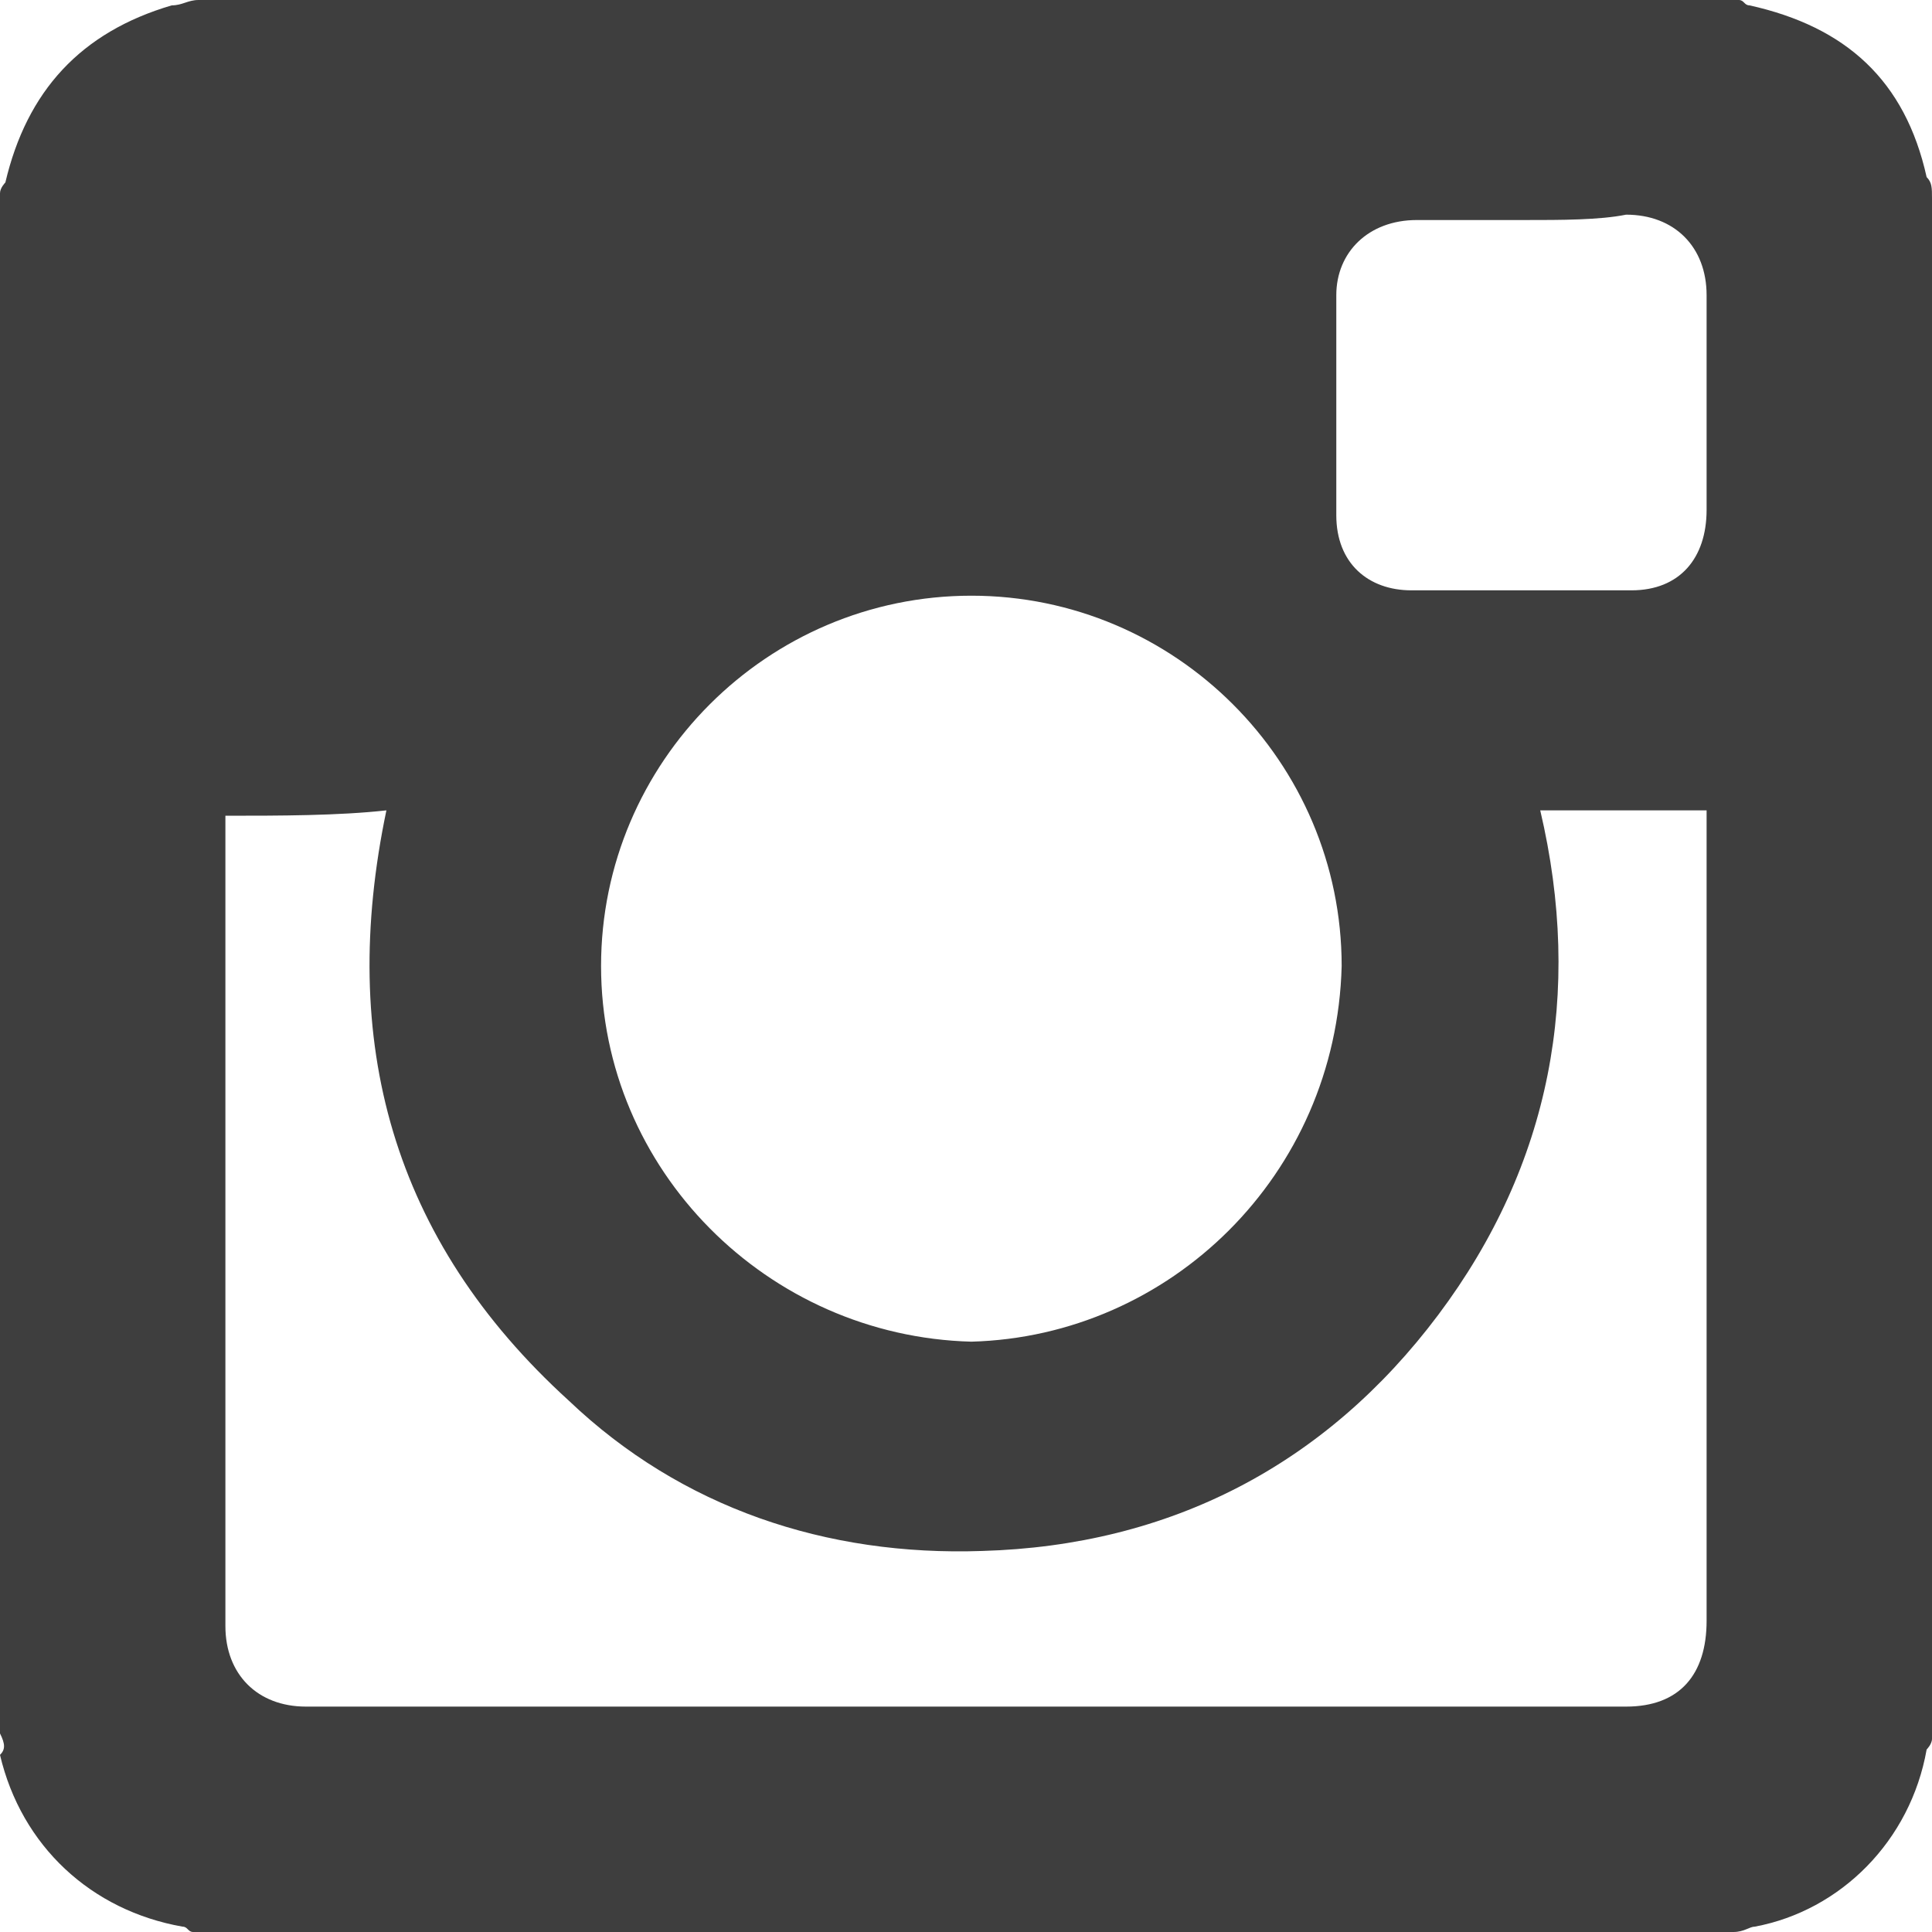 <?xml version="1.0" encoding="utf-8"?>
<!-- Generator: Adobe Illustrator 18.1.1, SVG Export Plug-In . SVG Version: 6.00 Build 0)  -->
<!DOCTYPE svg PUBLIC "-//W3C//DTD SVG 1.1//EN" "http://www.w3.org/Graphics/SVG/1.1/DTD/svg11.dtd">
<svg version="1.1" id="Lager_1" xmlns="http://www.w3.org/2000/svg" xmlns:xlink="http://www.w3.org/1999/xlink" x="0px" y="0px"
	 viewBox="0 0 36 36" enable-background="new 0 0 36 36" xml:space="preserve">
<g>
	<path fill="#3E3E3E" d="M0,32.3c0-9.6,0-19.1,0-28.7c0-0.1,0.1-0.2,0.1-0.2c0.4-1.7,1.4-2.8,3.1-3.3C3.4,0.1,3.5,0,3.7,0
		c9.6,0,19.1,0,28.7,0c0.1,0,0.1,0.1,0.2,0.1c1.8,0.4,2.9,1.4,3.3,3.2C36,3.4,36,3.5,36,3.7c0,9.6,0,19.1,0,28.7
		c0,0.1-0.1,0.2-0.1,0.2c-0.3,1.7-1.6,3-3.2,3.3c-0.1,0-0.2,0.1-0.4,0.1c-9.6,0-19.1,0-28.7,0c-0.1,0-0.1-0.1-0.2-0.1
		c-1.7-0.3-3-1.5-3.4-3.2C0.1,32.6,0.1,32.5,0,32.3z M4.2,15.2c0,0.1,0,0.2,0,0.3c0,4.9,0,9.9,0,14.8c0,0.9,0.6,1.5,1.5,1.5
		c8.2,0,16.4,0,24.6,0c1,0,1.5-0.6,1.5-1.6c0-4.9,0-9.8,0-14.7c0-0.1,0-0.2,0-0.4c-1.1,0-2.1,0-3.1,0c0.8,3.4,0.2,6.6-1.9,9.4
		c-2.1,2.8-5,4.3-8.5,4.4c-2.9,0.1-5.6-0.8-7.7-2.8c-3.3-3-4.3-6.7-3.4-11C6.3,15.2,5.2,15.2,4.2,15.2z M25,18
		c0-3.8-3.1-6.9-6.9-6.9c-3.8,0-6.9,3.1-6.9,6.9c0,3.8,3.1,6.9,6.9,7C21.8,24.9,24.9,21.9,25,18z M28.4,4.1c-0.7,0-1.3,0-2,0
		c-0.9,0-1.5,0.6-1.5,1.4c0,1.4,0,2.7,0,4.1c0,0.9,0.6,1.4,1.4,1.4c1.4,0,2.7,0,4.1,0c0.9,0,1.4-0.6,1.4-1.5c0-1.3,0-2.6,0-4
		c0-0.9-0.6-1.5-1.5-1.5C29.8,4.1,29.1,4.1,28.4,4.1z"/>
</g>
</svg>
